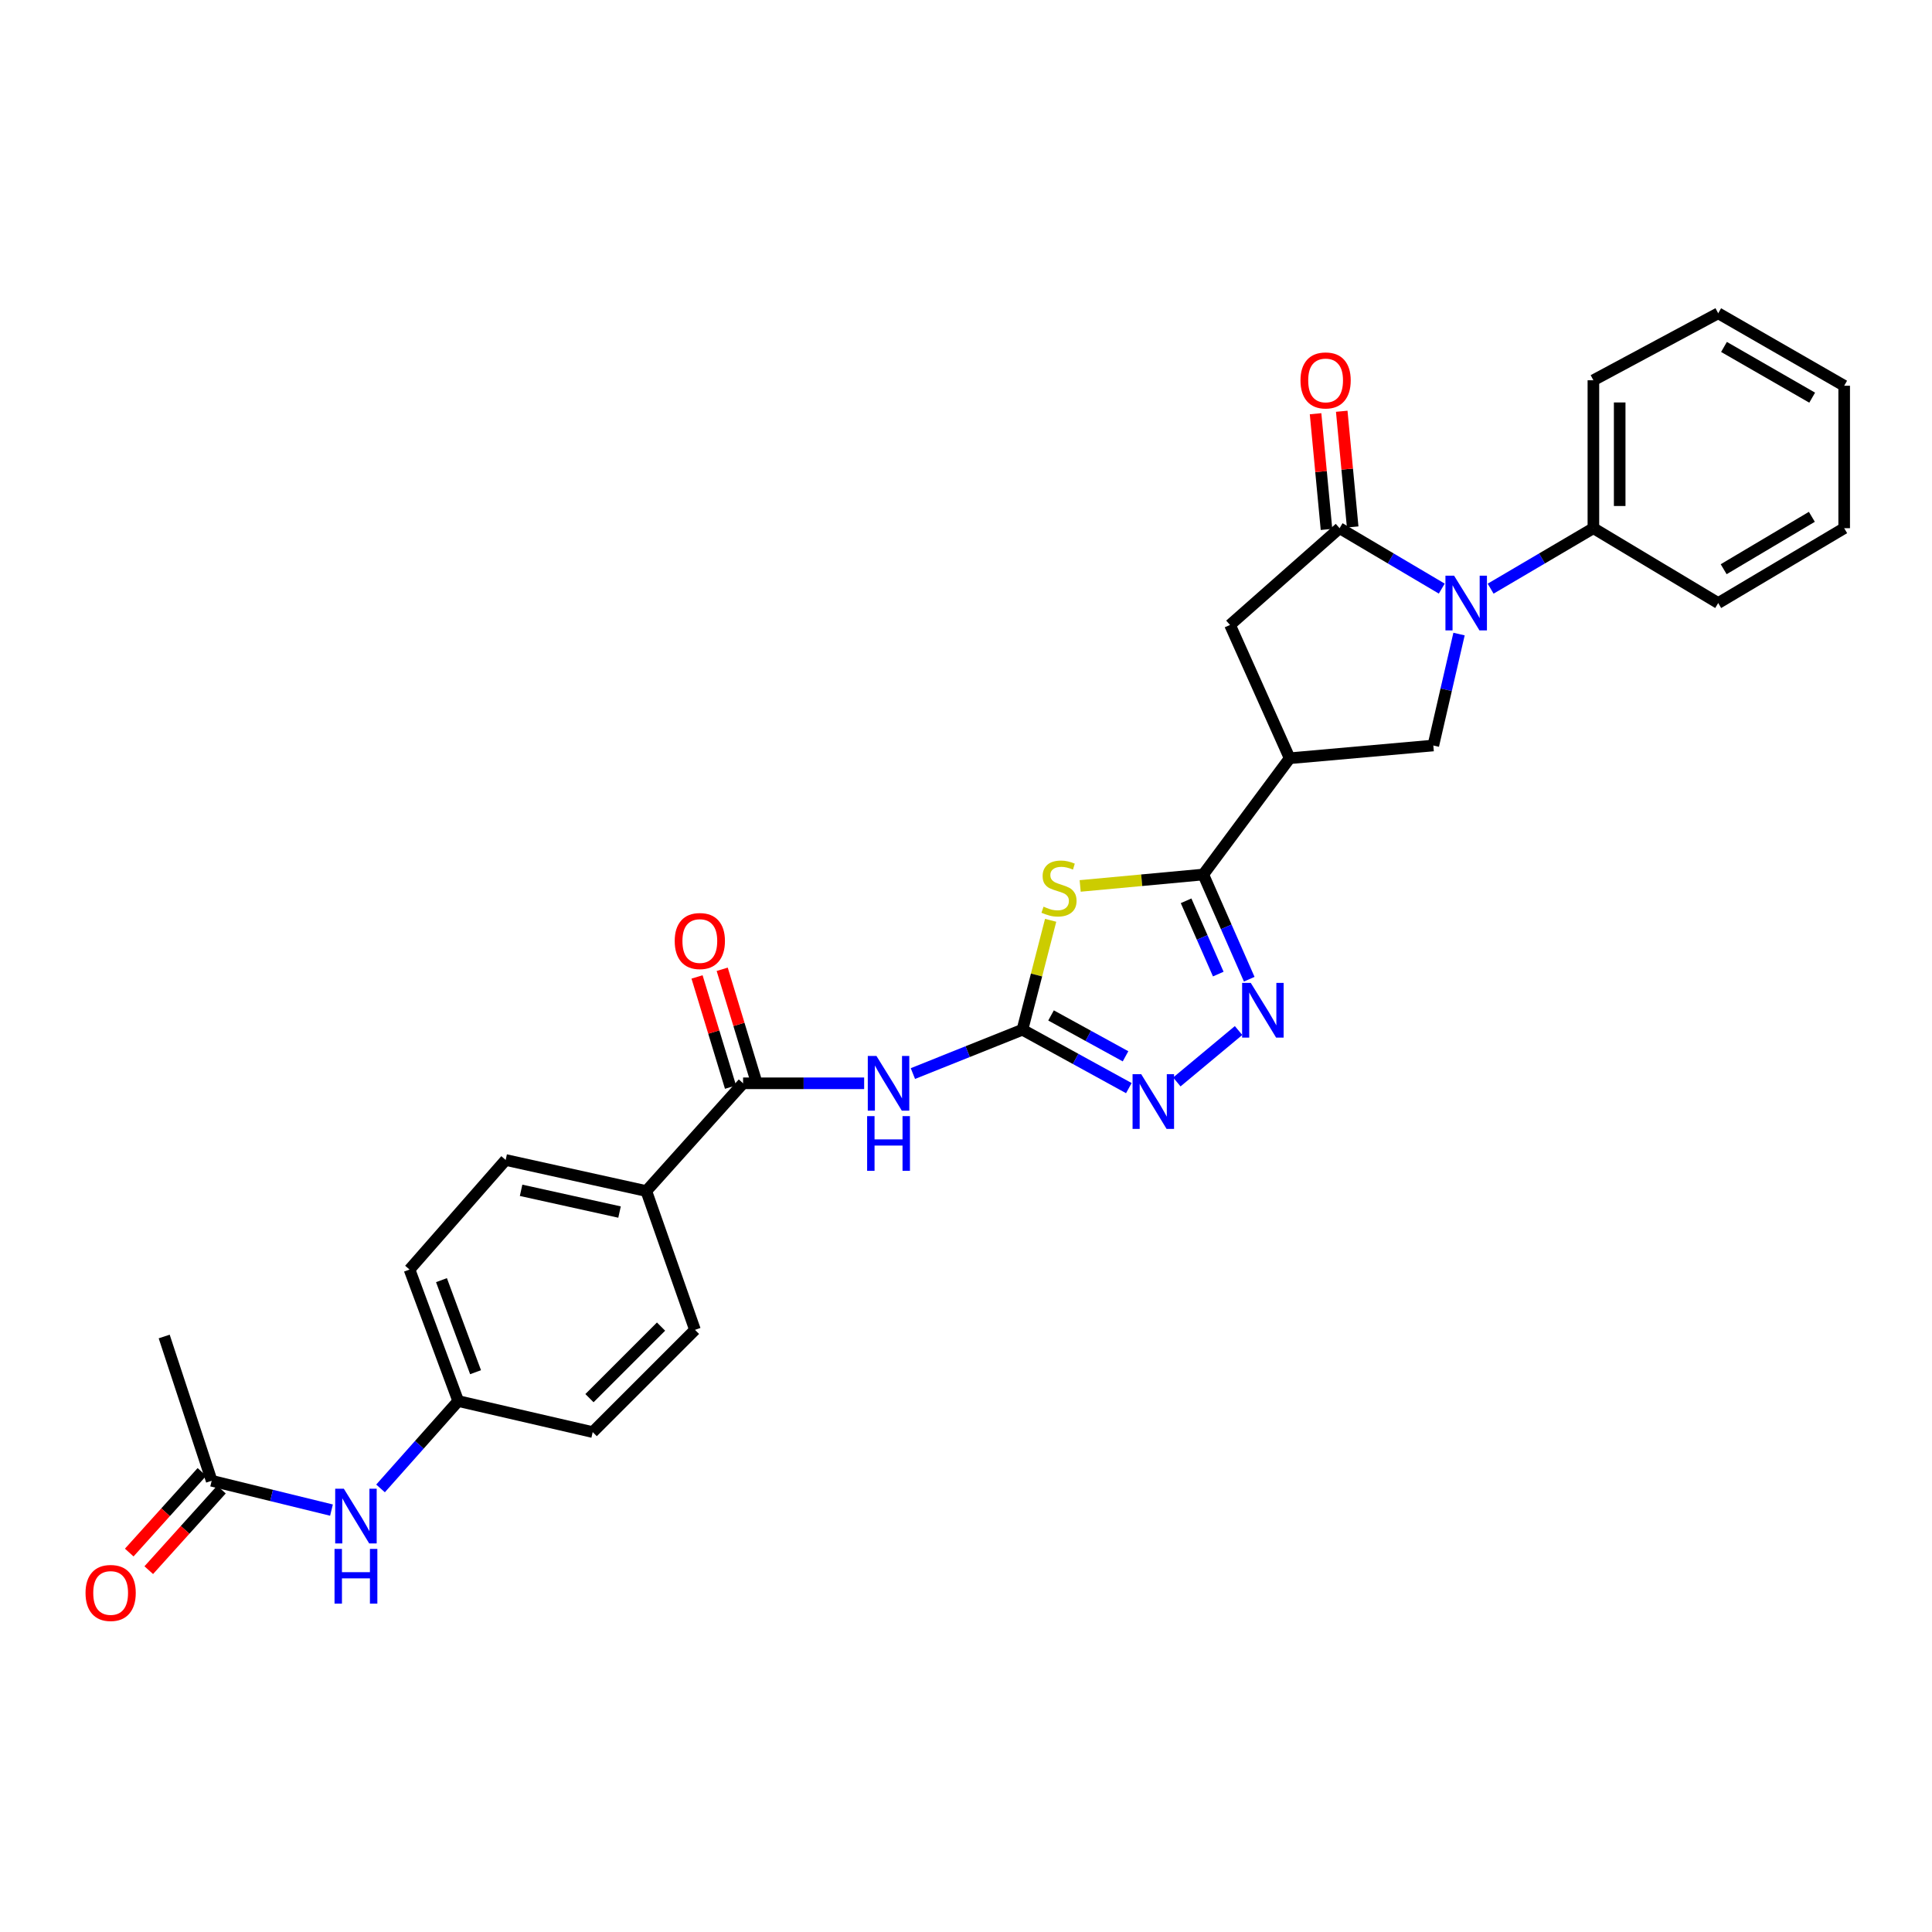 <?xml version='1.0' encoding='iso-8859-1'?>
<svg version='1.1' baseProfile='full'
              xmlns='http://www.w3.org/2000/svg'
                      xmlns:rdkit='http://www.rdkit.org/xml'
                      xmlns:xlink='http://www.w3.org/1999/xlink'
                  xml:space='preserve'
width='1000px' height='1000px' viewBox='0 0 1000 1000'>
<!-- END OF HEADER -->
<rect style='opacity:1.0;fill:#FFFFFF;stroke:none' width='1000' height='1000' x='0' y='0'> </rect>
<path class='bond-0' d='M 543.813,476.349 L 536.51,504.666' style='fill:none;fill-rule:evenodd;stroke:#CCCC00;stroke-width:6px;stroke-linecap:butt;stroke-linejoin:miter;stroke-opacity:1' />
<path class='bond-0' d='M 536.51,504.666 L 529.208,532.982' style='fill:none;fill-rule:evenodd;stroke:#000000;stroke-width:6px;stroke-linecap:butt;stroke-linejoin:miter;stroke-opacity:1' />
<path class='bond-2' d='M 559.093,458.558 L 590.951,455.604' style='fill:none;fill-rule:evenodd;stroke:#CCCC00;stroke-width:6px;stroke-linecap:butt;stroke-linejoin:miter;stroke-opacity:1' />
<path class='bond-2' d='M 590.951,455.604 L 622.809,452.649' style='fill:none;fill-rule:evenodd;stroke:#000000;stroke-width:6px;stroke-linecap:butt;stroke-linejoin:miter;stroke-opacity:1' />
<path class='bond-6' d='M 529.208,532.982 L 500.86,544.326' style='fill:none;fill-rule:evenodd;stroke:#000000;stroke-width:6px;stroke-linecap:butt;stroke-linejoin:miter;stroke-opacity:1' />
<path class='bond-6' d='M 500.86,544.326 L 472.511,555.669' style='fill:none;fill-rule:evenodd;stroke:#0000FF;stroke-width:6px;stroke-linecap:butt;stroke-linejoin:miter;stroke-opacity:1' />
<path class='bond-7' d='M 529.208,532.982 L 556.745,548.095' style='fill:none;fill-rule:evenodd;stroke:#000000;stroke-width:6px;stroke-linecap:butt;stroke-linejoin:miter;stroke-opacity:1' />
<path class='bond-7' d='M 556.745,548.095 L 584.282,563.208' style='fill:none;fill-rule:evenodd;stroke:#0000FF;stroke-width:6px;stroke-linecap:butt;stroke-linejoin:miter;stroke-opacity:1' />
<path class='bond-7' d='M 544.017,525.587 L 563.292,536.166' style='fill:none;fill-rule:evenodd;stroke:#000000;stroke-width:6px;stroke-linecap:butt;stroke-linejoin:miter;stroke-opacity:1' />
<path class='bond-7' d='M 563.292,536.166 L 582.568,546.745' style='fill:none;fill-rule:evenodd;stroke:#0000FF;stroke-width:6px;stroke-linecap:butt;stroke-linejoin:miter;stroke-opacity:1' />
<path class='bond-1' d='M 755.194,328.189 L 748.537,357.03' style='fill:none;fill-rule:evenodd;stroke:#0000FF;stroke-width:6px;stroke-linecap:butt;stroke-linejoin:miter;stroke-opacity:1' />
<path class='bond-1' d='M 748.537,357.03 L 741.881,385.871' style='fill:none;fill-rule:evenodd;stroke:#000000;stroke-width:6px;stroke-linecap:butt;stroke-linejoin:miter;stroke-opacity:1' />
<path class='bond-13' d='M 771.548,304.693 L 798.144,289.043' style='fill:none;fill-rule:evenodd;stroke:#0000FF;stroke-width:6px;stroke-linecap:butt;stroke-linejoin:miter;stroke-opacity:1' />
<path class='bond-13' d='M 798.144,289.043 L 824.739,273.392' style='fill:none;fill-rule:evenodd;stroke:#000000;stroke-width:6px;stroke-linecap:butt;stroke-linejoin:miter;stroke-opacity:1' />
<path class='bond-30' d='M 746.255,304.662 L 719.811,289.027' style='fill:none;fill-rule:evenodd;stroke:#0000FF;stroke-width:6px;stroke-linecap:butt;stroke-linejoin:miter;stroke-opacity:1' />
<path class='bond-30' d='M 719.811,289.027 L 693.368,273.392' style='fill:none;fill-rule:evenodd;stroke:#000000;stroke-width:6px;stroke-linecap:butt;stroke-linejoin:miter;stroke-opacity:1' />
<path class='bond-4' d='M 622.809,452.649 L 634.706,479.745' style='fill:none;fill-rule:evenodd;stroke:#000000;stroke-width:6px;stroke-linecap:butt;stroke-linejoin:miter;stroke-opacity:1' />
<path class='bond-4' d='M 634.706,479.745 L 646.603,506.841' style='fill:none;fill-rule:evenodd;stroke:#0000FF;stroke-width:6px;stroke-linecap:butt;stroke-linejoin:miter;stroke-opacity:1' />
<path class='bond-4' d='M 613.918,466.249 L 622.246,485.216' style='fill:none;fill-rule:evenodd;stroke:#000000;stroke-width:6px;stroke-linecap:butt;stroke-linejoin:miter;stroke-opacity:1' />
<path class='bond-4' d='M 622.246,485.216 L 630.574,504.183' style='fill:none;fill-rule:evenodd;stroke:#0000FF;stroke-width:6px;stroke-linecap:butt;stroke-linejoin:miter;stroke-opacity:1' />
<path class='bond-5' d='M 622.809,452.649 L 667.527,392.471' style='fill:none;fill-rule:evenodd;stroke:#000000;stroke-width:6px;stroke-linecap:butt;stroke-linejoin:miter;stroke-opacity:1' />
<path class='bond-3' d='M 693.368,273.392 L 636.66,323.47' style='fill:none;fill-rule:evenodd;stroke:#000000;stroke-width:6px;stroke-linecap:butt;stroke-linejoin:miter;stroke-opacity:1' />
<path class='bond-14' d='M 700.142,272.752 L 697.312,242.809' style='fill:none;fill-rule:evenodd;stroke:#000000;stroke-width:6px;stroke-linecap:butt;stroke-linejoin:miter;stroke-opacity:1' />
<path class='bond-14' d='M 697.312,242.809 L 694.483,212.866' style='fill:none;fill-rule:evenodd;stroke:#FF0000;stroke-width:6px;stroke-linecap:butt;stroke-linejoin:miter;stroke-opacity:1' />
<path class='bond-14' d='M 686.594,274.032 L 683.764,244.089' style='fill:none;fill-rule:evenodd;stroke:#000000;stroke-width:6px;stroke-linecap:butt;stroke-linejoin:miter;stroke-opacity:1' />
<path class='bond-14' d='M 683.764,244.089 L 680.935,214.147' style='fill:none;fill-rule:evenodd;stroke:#FF0000;stroke-width:6px;stroke-linecap:butt;stroke-linejoin:miter;stroke-opacity:1' />
<path class='bond-29' d='M 641.077,533.405 L 609.13,560.019' style='fill:none;fill-rule:evenodd;stroke:#0000FF;stroke-width:6px;stroke-linecap:butt;stroke-linejoin:miter;stroke-opacity:1' />
<path class='bond-8' d='M 667.527,392.471 L 741.881,385.871' style='fill:none;fill-rule:evenodd;stroke:#000000;stroke-width:6px;stroke-linecap:butt;stroke-linejoin:miter;stroke-opacity:1' />
<path class='bond-10' d='M 667.527,392.471 L 636.66,323.47' style='fill:none;fill-rule:evenodd;stroke:#000000;stroke-width:6px;stroke-linecap:butt;stroke-linejoin:miter;stroke-opacity:1' />
<path class='bond-9' d='M 447.283,560.713 L 415.952,560.713' style='fill:none;fill-rule:evenodd;stroke:#0000FF;stroke-width:6px;stroke-linecap:butt;stroke-linejoin:miter;stroke-opacity:1' />
<path class='bond-9' d='M 415.952,560.713 L 384.622,560.713' style='fill:none;fill-rule:evenodd;stroke:#000000;stroke-width:6px;stroke-linecap:butt;stroke-linejoin:miter;stroke-opacity:1' />
<path class='bond-11' d='M 384.622,560.713 L 334.529,616.483' style='fill:none;fill-rule:evenodd;stroke:#000000;stroke-width:6px;stroke-linecap:butt;stroke-linejoin:miter;stroke-opacity:1' />
<path class='bond-16' d='M 391.132,558.735 L 382.47,530.219' style='fill:none;fill-rule:evenodd;stroke:#000000;stroke-width:6px;stroke-linecap:butt;stroke-linejoin:miter;stroke-opacity:1' />
<path class='bond-16' d='M 382.47,530.219 L 373.808,501.703' style='fill:none;fill-rule:evenodd;stroke:#FF0000;stroke-width:6px;stroke-linecap:butt;stroke-linejoin:miter;stroke-opacity:1' />
<path class='bond-16' d='M 378.112,562.69 L 369.449,534.174' style='fill:none;fill-rule:evenodd;stroke:#000000;stroke-width:6px;stroke-linecap:butt;stroke-linejoin:miter;stroke-opacity:1' />
<path class='bond-16' d='M 369.449,534.174 L 360.787,505.658' style='fill:none;fill-rule:evenodd;stroke:#FF0000;stroke-width:6px;stroke-linecap:butt;stroke-linejoin:miter;stroke-opacity:1' />
<path class='bond-18' d='M 334.529,616.483 L 261.733,600.403' style='fill:none;fill-rule:evenodd;stroke:#000000;stroke-width:6px;stroke-linecap:butt;stroke-linejoin:miter;stroke-opacity:1' />
<path class='bond-18' d='M 320.674,627.359 L 269.717,616.103' style='fill:none;fill-rule:evenodd;stroke:#000000;stroke-width:6px;stroke-linecap:butt;stroke-linejoin:miter;stroke-opacity:1' />
<path class='bond-19' d='M 334.529,616.483 L 359.719,688.327' style='fill:none;fill-rule:evenodd;stroke:#000000;stroke-width:6px;stroke-linecap:butt;stroke-linejoin:miter;stroke-opacity:1' />
<path class='bond-12' d='M 109.564,766.445 L 140.568,774.035' style='fill:none;fill-rule:evenodd;stroke:#000000;stroke-width:6px;stroke-linecap:butt;stroke-linejoin:miter;stroke-opacity:1' />
<path class='bond-12' d='M 140.568,774.035 L 171.573,781.625' style='fill:none;fill-rule:evenodd;stroke:#0000FF;stroke-width:6px;stroke-linecap:butt;stroke-linejoin:miter;stroke-opacity:1' />
<path class='bond-17' d='M 104.511,761.888 L 85.702,782.745' style='fill:none;fill-rule:evenodd;stroke:#000000;stroke-width:6px;stroke-linecap:butt;stroke-linejoin:miter;stroke-opacity:1' />
<path class='bond-17' d='M 85.702,782.745 L 66.892,803.602' style='fill:none;fill-rule:evenodd;stroke:#FF0000;stroke-width:6px;stroke-linecap:butt;stroke-linejoin:miter;stroke-opacity:1' />
<path class='bond-17' d='M 114.617,771.002 L 95.807,791.859' style='fill:none;fill-rule:evenodd;stroke:#000000;stroke-width:6px;stroke-linecap:butt;stroke-linejoin:miter;stroke-opacity:1' />
<path class='bond-17' d='M 95.807,791.859 L 76.998,812.715' style='fill:none;fill-rule:evenodd;stroke:#FF0000;stroke-width:6px;stroke-linecap:butt;stroke-linejoin:miter;stroke-opacity:1' />
<path class='bond-23' d='M 109.564,766.445 L 84.986,691.774' style='fill:none;fill-rule:evenodd;stroke:#000000;stroke-width:6px;stroke-linecap:butt;stroke-linejoin:miter;stroke-opacity:1' />
<path class='bond-24' d='M 824.739,273.392 L 824.739,196.824' style='fill:none;fill-rule:evenodd;stroke:#000000;stroke-width:6px;stroke-linecap:butt;stroke-linejoin:miter;stroke-opacity:1' />
<path class='bond-24' d='M 838.347,261.907 L 838.347,208.309' style='fill:none;fill-rule:evenodd;stroke:#000000;stroke-width:6px;stroke-linecap:butt;stroke-linejoin:miter;stroke-opacity:1' />
<path class='bond-25' d='M 824.739,273.392 L 889.34,312.138' style='fill:none;fill-rule:evenodd;stroke:#000000;stroke-width:6px;stroke-linecap:butt;stroke-linejoin:miter;stroke-opacity:1' />
<path class='bond-15' d='M 196.966,770.404 L 217.068,747.793' style='fill:none;fill-rule:evenodd;stroke:#0000FF;stroke-width:6px;stroke-linecap:butt;stroke-linejoin:miter;stroke-opacity:1' />
<path class='bond-15' d='M 217.068,747.793 L 237.17,725.182' style='fill:none;fill-rule:evenodd;stroke:#000000;stroke-width:6px;stroke-linecap:butt;stroke-linejoin:miter;stroke-opacity:1' />
<path class='bond-21' d='M 261.733,600.403 L 211.965,657.119' style='fill:none;fill-rule:evenodd;stroke:#000000;stroke-width:6px;stroke-linecap:butt;stroke-linejoin:miter;stroke-opacity:1' />
<path class='bond-22' d='M 359.719,688.327 L 306.783,741.247' style='fill:none;fill-rule:evenodd;stroke:#000000;stroke-width:6px;stroke-linecap:butt;stroke-linejoin:miter;stroke-opacity:1' />
<path class='bond-22' d='M 342.158,686.641 L 305.103,723.685' style='fill:none;fill-rule:evenodd;stroke:#000000;stroke-width:6px;stroke-linecap:butt;stroke-linejoin:miter;stroke-opacity:1' />
<path class='bond-20' d='M 237.17,725.182 L 306.783,741.247' style='fill:none;fill-rule:evenodd;stroke:#000000;stroke-width:6px;stroke-linecap:butt;stroke-linejoin:miter;stroke-opacity:1' />
<path class='bond-31' d='M 237.17,725.182 L 211.965,657.119' style='fill:none;fill-rule:evenodd;stroke:#000000;stroke-width:6px;stroke-linecap:butt;stroke-linejoin:miter;stroke-opacity:1' />
<path class='bond-31' d='M 246.151,710.247 L 228.507,662.603' style='fill:none;fill-rule:evenodd;stroke:#000000;stroke-width:6px;stroke-linecap:butt;stroke-linejoin:miter;stroke-opacity:1' />
<path class='bond-26' d='M 824.739,196.824 L 889.34,162.153' style='fill:none;fill-rule:evenodd;stroke:#000000;stroke-width:6px;stroke-linecap:butt;stroke-linejoin:miter;stroke-opacity:1' />
<path class='bond-27' d='M 889.34,312.138 L 954.545,273.392' style='fill:none;fill-rule:evenodd;stroke:#000000;stroke-width:6px;stroke-linecap:butt;stroke-linejoin:miter;stroke-opacity:1' />
<path class='bond-27' d='M 892.169,294.627 L 937.813,267.505' style='fill:none;fill-rule:evenodd;stroke:#000000;stroke-width:6px;stroke-linecap:butt;stroke-linejoin:miter;stroke-opacity:1' />
<path class='bond-32' d='M 889.34,162.153 L 954.545,199.659' style='fill:none;fill-rule:evenodd;stroke:#000000;stroke-width:6px;stroke-linecap:butt;stroke-linejoin:miter;stroke-opacity:1' />
<path class='bond-32' d='M 892.336,179.575 L 937.98,205.829' style='fill:none;fill-rule:evenodd;stroke:#000000;stroke-width:6px;stroke-linecap:butt;stroke-linejoin:miter;stroke-opacity:1' />
<path class='bond-28' d='M 954.545,273.392 L 954.545,199.659' style='fill:none;fill-rule:evenodd;stroke:#000000;stroke-width:6px;stroke-linecap:butt;stroke-linejoin:miter;stroke-opacity:1' />
<path  class='atom-0' d='M 540.139 469.294
Q 540.459 469.414, 541.779 469.974
Q 543.099 470.534, 544.539 470.894
Q 546.019 471.214, 547.459 471.214
Q 550.139 471.214, 551.699 469.934
Q 553.259 468.614, 553.259 466.334
Q 553.259 464.774, 552.459 463.814
Q 551.699 462.854, 550.499 462.334
Q 549.299 461.814, 547.299 461.214
Q 544.779 460.454, 543.259 459.734
Q 541.779 459.014, 540.699 457.494
Q 539.659 455.974, 539.659 453.414
Q 539.659 449.854, 542.059 447.654
Q 544.499 445.454, 549.299 445.454
Q 552.579 445.454, 556.299 447.014
L 555.379 450.094
Q 551.979 448.694, 549.419 448.694
Q 546.659 448.694, 545.139 449.854
Q 543.619 450.974, 543.659 452.934
Q 543.659 454.454, 544.419 455.374
Q 545.219 456.294, 546.339 456.814
Q 547.499 457.334, 549.419 457.934
Q 551.979 458.734, 553.499 459.534
Q 555.019 460.334, 556.099 461.974
Q 557.219 463.574, 557.219 466.334
Q 557.219 470.254, 554.579 472.374
Q 551.979 474.454, 547.619 474.454
Q 545.099 474.454, 543.179 473.894
Q 541.299 473.374, 539.059 472.454
L 540.139 469.294
' fill='#CCCC00'/>
<path  class='atom-2' d='M 752.638 297.978
L 761.918 312.978
Q 762.838 314.458, 764.318 317.138
Q 765.798 319.818, 765.878 319.978
L 765.878 297.978
L 769.638 297.978
L 769.638 326.298
L 765.758 326.298
L 755.798 309.898
Q 754.638 307.978, 753.398 305.778
Q 752.198 303.578, 751.838 302.898
L 751.838 326.298
L 748.158 326.298
L 748.158 297.978
L 752.638 297.978
' fill='#0000FF'/>
<path  class='atom-5' d='M 647.402 508.76
L 656.682 523.76
Q 657.602 525.24, 659.082 527.92
Q 660.562 530.6, 660.642 530.76
L 660.642 508.76
L 664.402 508.76
L 664.402 537.08
L 660.522 537.08
L 650.562 520.68
Q 649.402 518.76, 648.162 516.56
Q 646.962 514.36, 646.602 513.68
L 646.602 537.08
L 642.922 537.08
L 642.922 508.76
L 647.402 508.76
' fill='#0000FF'/>
<path  class='atom-7' d='M 453.645 546.553
L 462.925 561.553
Q 463.845 563.033, 465.325 565.713
Q 466.805 568.393, 466.885 568.553
L 466.885 546.553
L 470.645 546.553
L 470.645 574.873
L 466.765 574.873
L 456.805 558.473
Q 455.645 556.553, 454.405 554.353
Q 453.205 552.153, 452.845 551.473
L 452.845 574.873
L 449.165 574.873
L 449.165 546.553
L 453.645 546.553
' fill='#0000FF'/>
<path  class='atom-7' d='M 448.825 577.705
L 452.665 577.705
L 452.665 589.745
L 467.145 589.745
L 467.145 577.705
L 470.985 577.705
L 470.985 606.025
L 467.145 606.025
L 467.145 592.945
L 452.665 592.945
L 452.665 606.025
L 448.825 606.025
L 448.825 577.705
' fill='#0000FF'/>
<path  class='atom-8' d='M 590.694 556.003
L 599.974 571.003
Q 600.894 572.483, 602.374 575.163
Q 603.854 577.843, 603.934 578.003
L 603.934 556.003
L 607.694 556.003
L 607.694 584.323
L 603.814 584.323
L 593.854 567.923
Q 592.694 566.003, 591.454 563.803
Q 590.254 561.603, 589.894 560.923
L 589.894 584.323
L 586.214 584.323
L 586.214 556.003
L 590.694 556.003
' fill='#0000FF'/>
<path  class='atom-15' d='M 673.133 196.904
Q 673.133 190.104, 676.493 186.304
Q 679.853 182.504, 686.133 182.504
Q 692.413 182.504, 695.773 186.304
Q 699.133 190.104, 699.133 196.904
Q 699.133 203.784, 695.733 207.704
Q 692.333 211.584, 686.133 211.584
Q 679.893 211.584, 676.493 207.704
Q 673.133 203.824, 673.133 196.904
M 686.133 208.384
Q 690.453 208.384, 692.773 205.504
Q 695.133 202.584, 695.133 196.904
Q 695.133 191.344, 692.773 188.544
Q 690.453 185.704, 686.133 185.704
Q 681.813 185.704, 679.453 188.504
Q 677.133 191.304, 677.133 196.904
Q 677.133 202.624, 679.453 205.504
Q 681.813 208.384, 686.133 208.384
' fill='#FF0000'/>
<path  class='atom-16' d='M 177.975 770.565
L 187.255 785.565
Q 188.175 787.045, 189.655 789.725
Q 191.135 792.405, 191.215 792.565
L 191.215 770.565
L 194.975 770.565
L 194.975 798.885
L 191.095 798.885
L 181.135 782.485
Q 179.975 780.565, 178.735 778.365
Q 177.535 776.165, 177.175 775.485
L 177.175 798.885
L 173.495 798.885
L 173.495 770.565
L 177.975 770.565
' fill='#0000FF'/>
<path  class='atom-16' d='M 173.155 801.717
L 176.995 801.717
L 176.995 813.757
L 191.475 813.757
L 191.475 801.717
L 195.315 801.717
L 195.315 830.037
L 191.475 830.037
L 191.475 816.957
L 176.995 816.957
L 176.995 830.037
L 173.155 830.037
L 173.155 801.717
' fill='#0000FF'/>
<path  class='atom-17' d='M 349.229 487.074
Q 349.229 480.274, 352.589 476.474
Q 355.949 472.674, 362.229 472.674
Q 368.509 472.674, 371.869 476.474
Q 375.229 480.274, 375.229 487.074
Q 375.229 493.954, 371.829 497.874
Q 368.429 501.754, 362.229 501.754
Q 355.989 501.754, 352.589 497.874
Q 349.229 493.994, 349.229 487.074
M 362.229 498.554
Q 366.549 498.554, 368.869 495.674
Q 371.229 492.754, 371.229 487.074
Q 371.229 481.514, 368.869 478.714
Q 366.549 475.874, 362.229 475.874
Q 357.909 475.874, 355.549 478.674
Q 353.229 481.474, 353.229 487.074
Q 353.229 492.794, 355.549 495.674
Q 357.909 498.554, 362.229 498.554
' fill='#FF0000'/>
<path  class='atom-18' d='M 44.271 824.511
Q 44.271 817.711, 47.631 813.911
Q 50.991 810.111, 57.271 810.111
Q 63.551 810.111, 66.911 813.911
Q 70.271 817.711, 70.271 824.511
Q 70.271 831.391, 66.871 835.311
Q 63.471 839.191, 57.271 839.191
Q 51.031 839.191, 47.631 835.311
Q 44.271 831.431, 44.271 824.511
M 57.271 835.991
Q 61.591 835.991, 63.911 833.111
Q 66.271 830.191, 66.271 824.511
Q 66.271 818.951, 63.911 816.151
Q 61.591 813.311, 57.271 813.311
Q 52.951 813.311, 50.591 816.111
Q 48.271 818.911, 48.271 824.511
Q 48.271 830.231, 50.591 833.111
Q 52.951 835.991, 57.271 835.991
' fill='#FF0000'/>
</svg>
